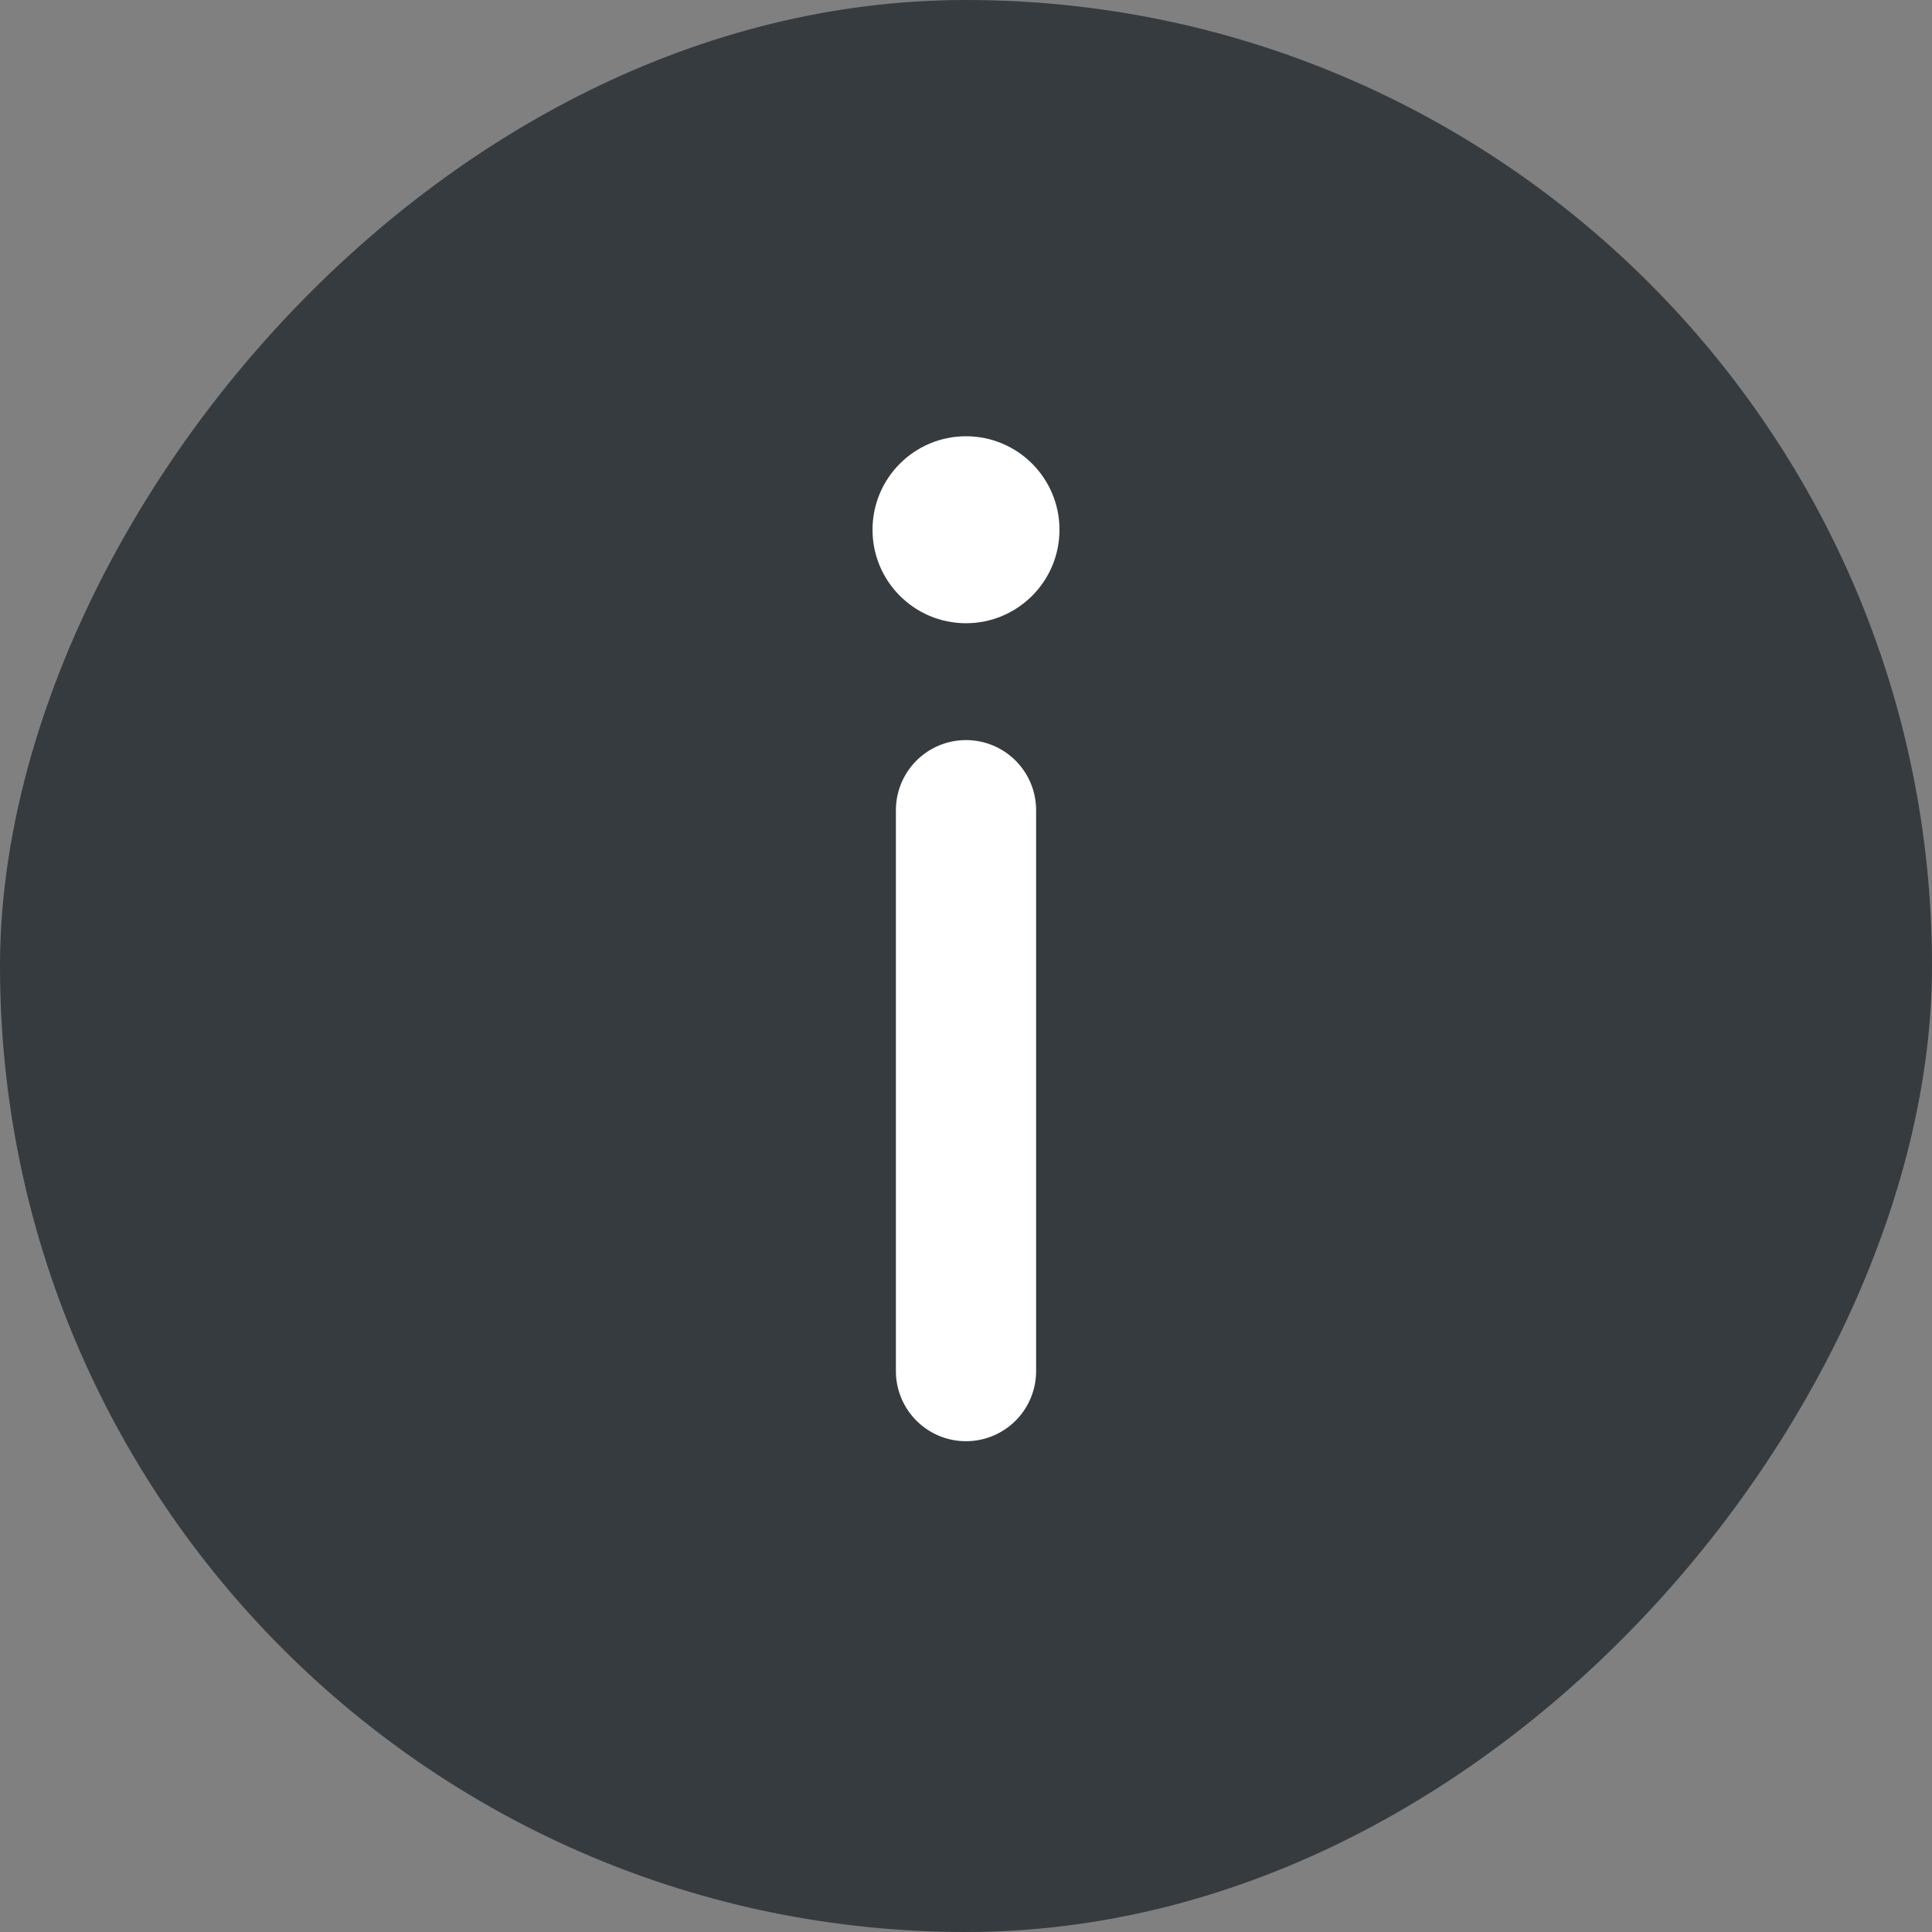 <?xml version="1.0" encoding="UTF-8"?> <svg xmlns="http://www.w3.org/2000/svg" width="31" height="31" viewBox="0 0 31 31" fill="none"><rect x="0" y="0" width="31" height="31" fill="#808080" stroke="none"/><rect width="31" height="31" rx="15.5" transform="matrix(-1 0 0 1 31 0)" fill="#363B3F"></rect><path d="M15.5 22V13" stroke="white" stroke-width="2.25" stroke-linecap="round"></path><circle cx="1.5" cy="1.5" r="1.5" transform="matrix(1 0 0 -1 14 10)" fill="white"></circle></svg> 